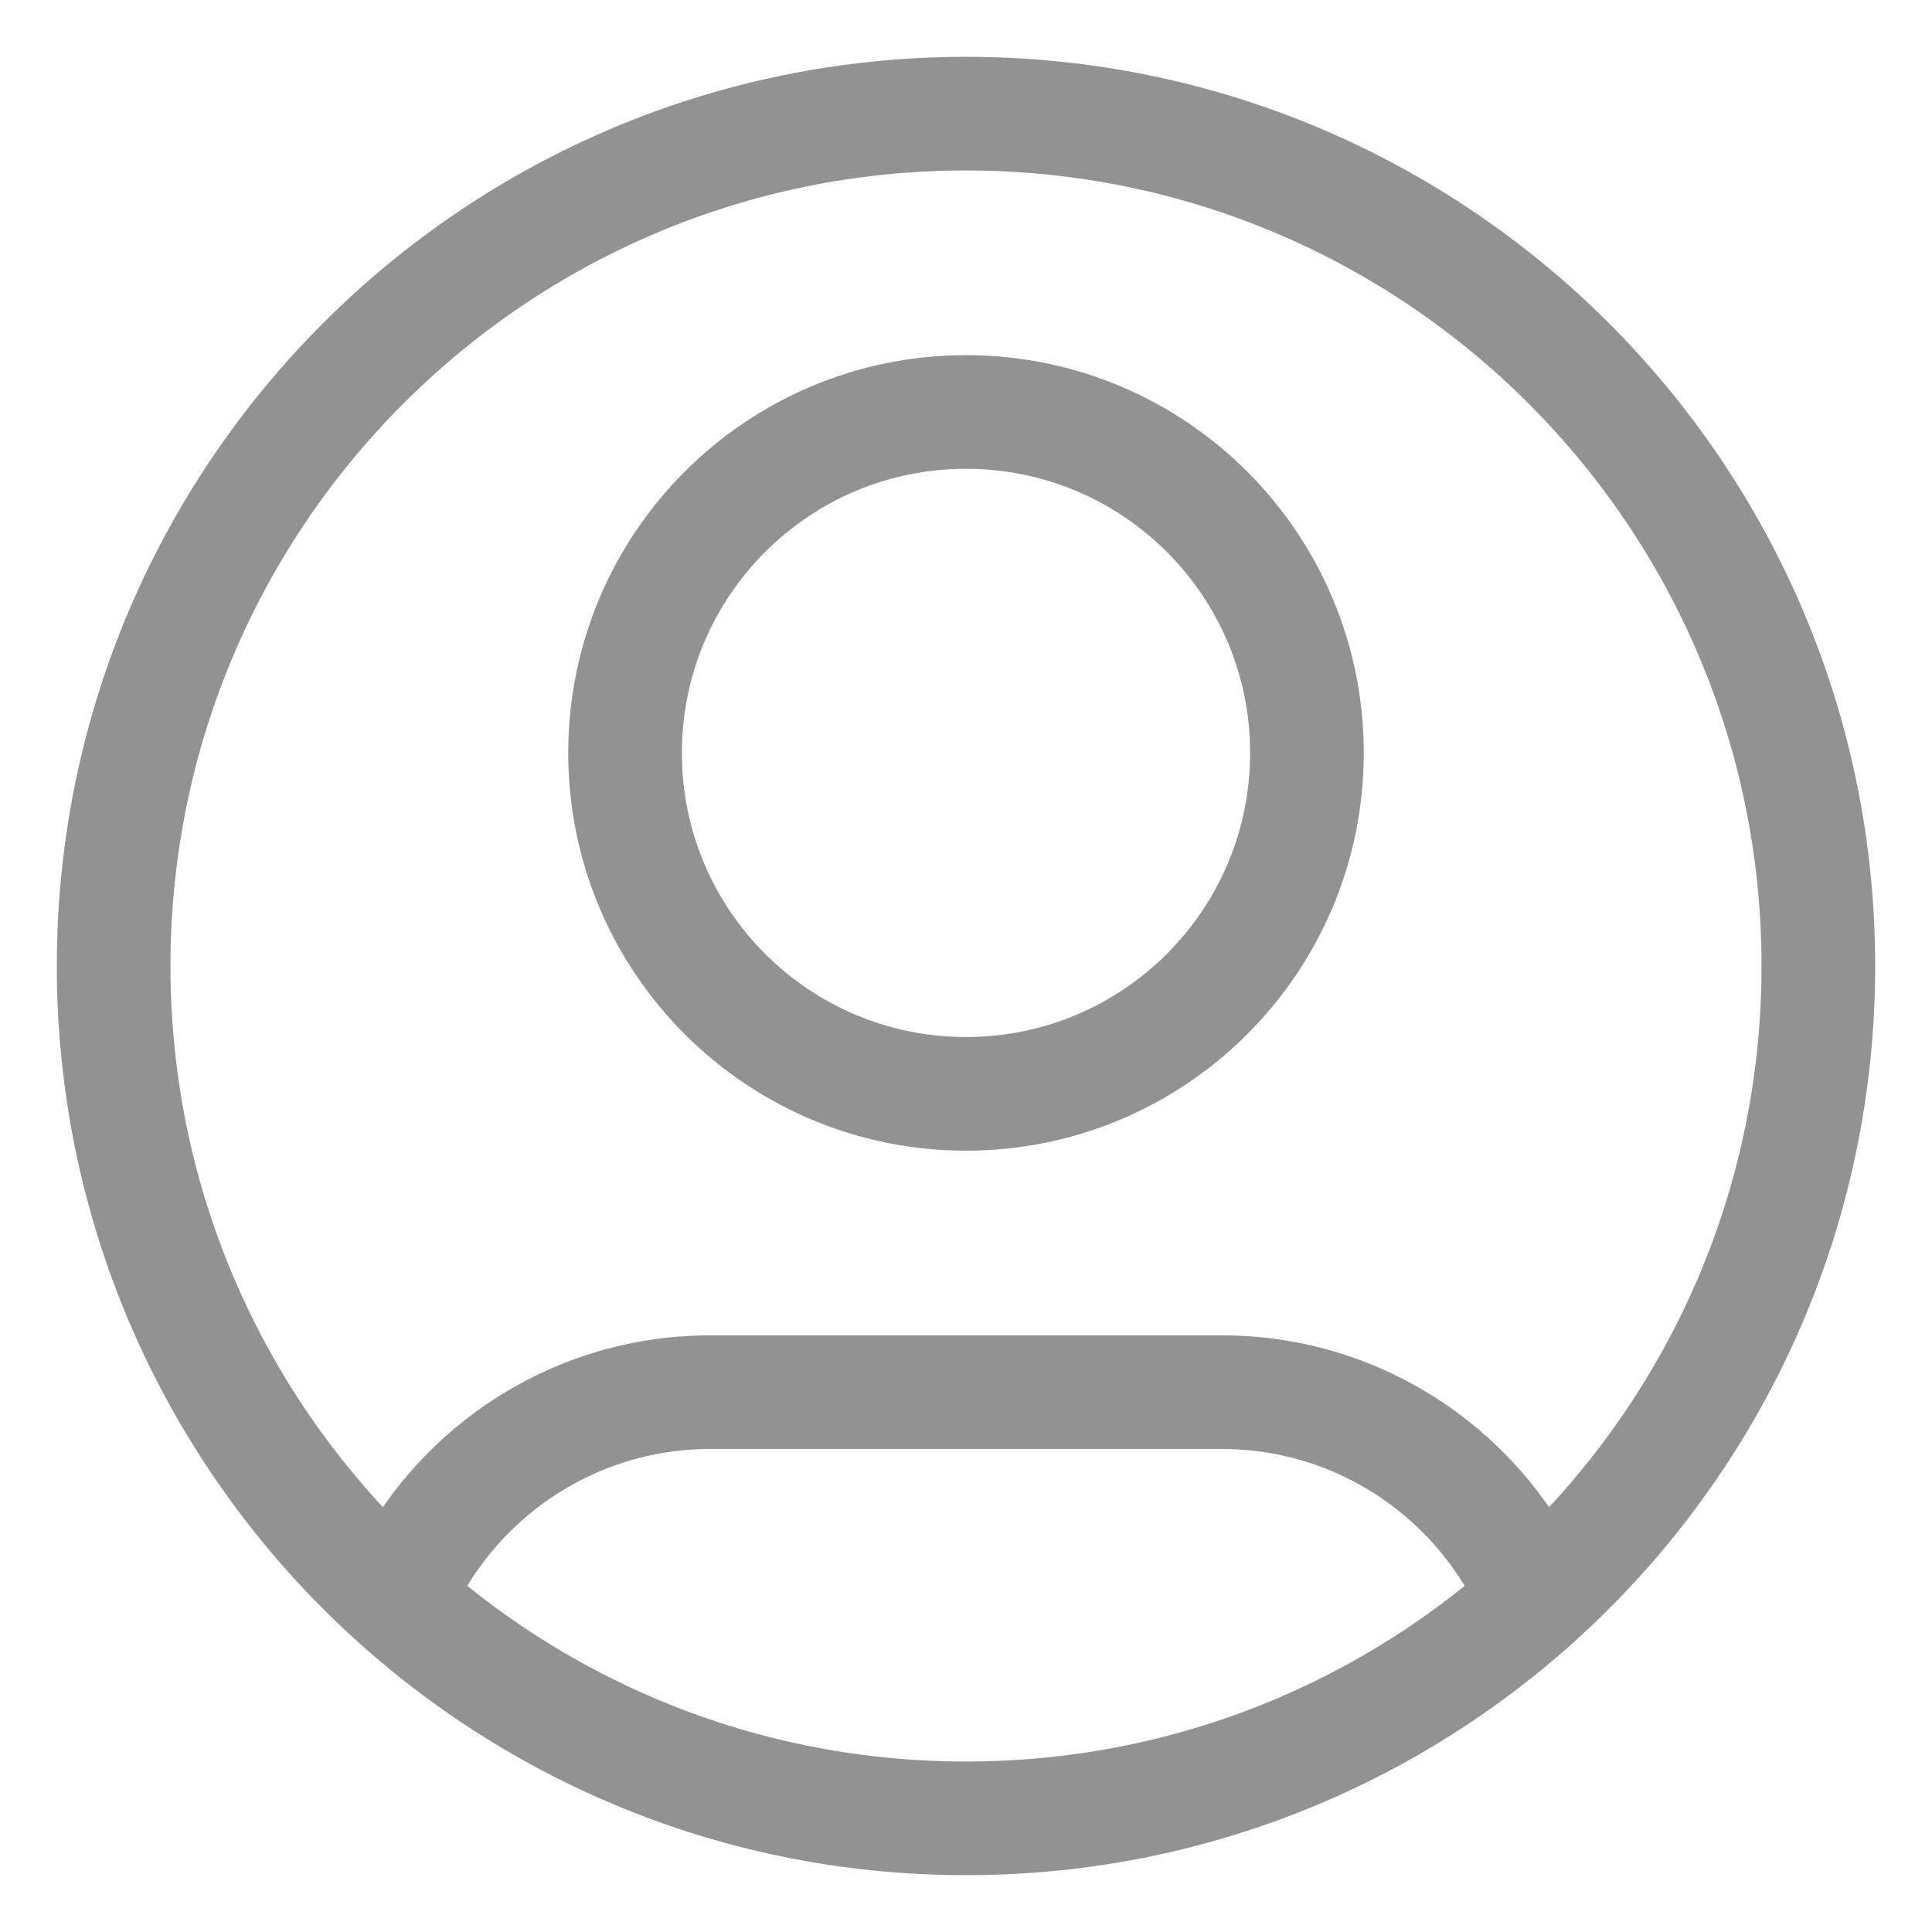 <svg width="17" height="17" viewBox="0 0 17 17" fill="none" xmlns="http://www.w3.org/2000/svg">
<path d="M3.487 14.079C3.943 13.004 5.009 12.25 6.25 12.25H10.75C11.991 12.25 13.056 13.004 13.513 14.079M11.5 6.625C11.5 8.282 10.157 9.625 8.5 9.625C6.843 9.625 5.5 8.282 5.5 6.625C5.5 4.968 6.843 3.625 8.5 3.625C10.157 3.625 11.5 4.968 11.5 6.625ZM16 8.5C16 12.642 12.642 16 8.5 16C4.358 16 1 12.642 1 8.5C1 4.358 4.358 1 8.5 1C12.642 1 16 4.358 16 8.5Z" stroke="#929292" stroke-linecap="round" stroke-linejoin="round"/>
</svg>
